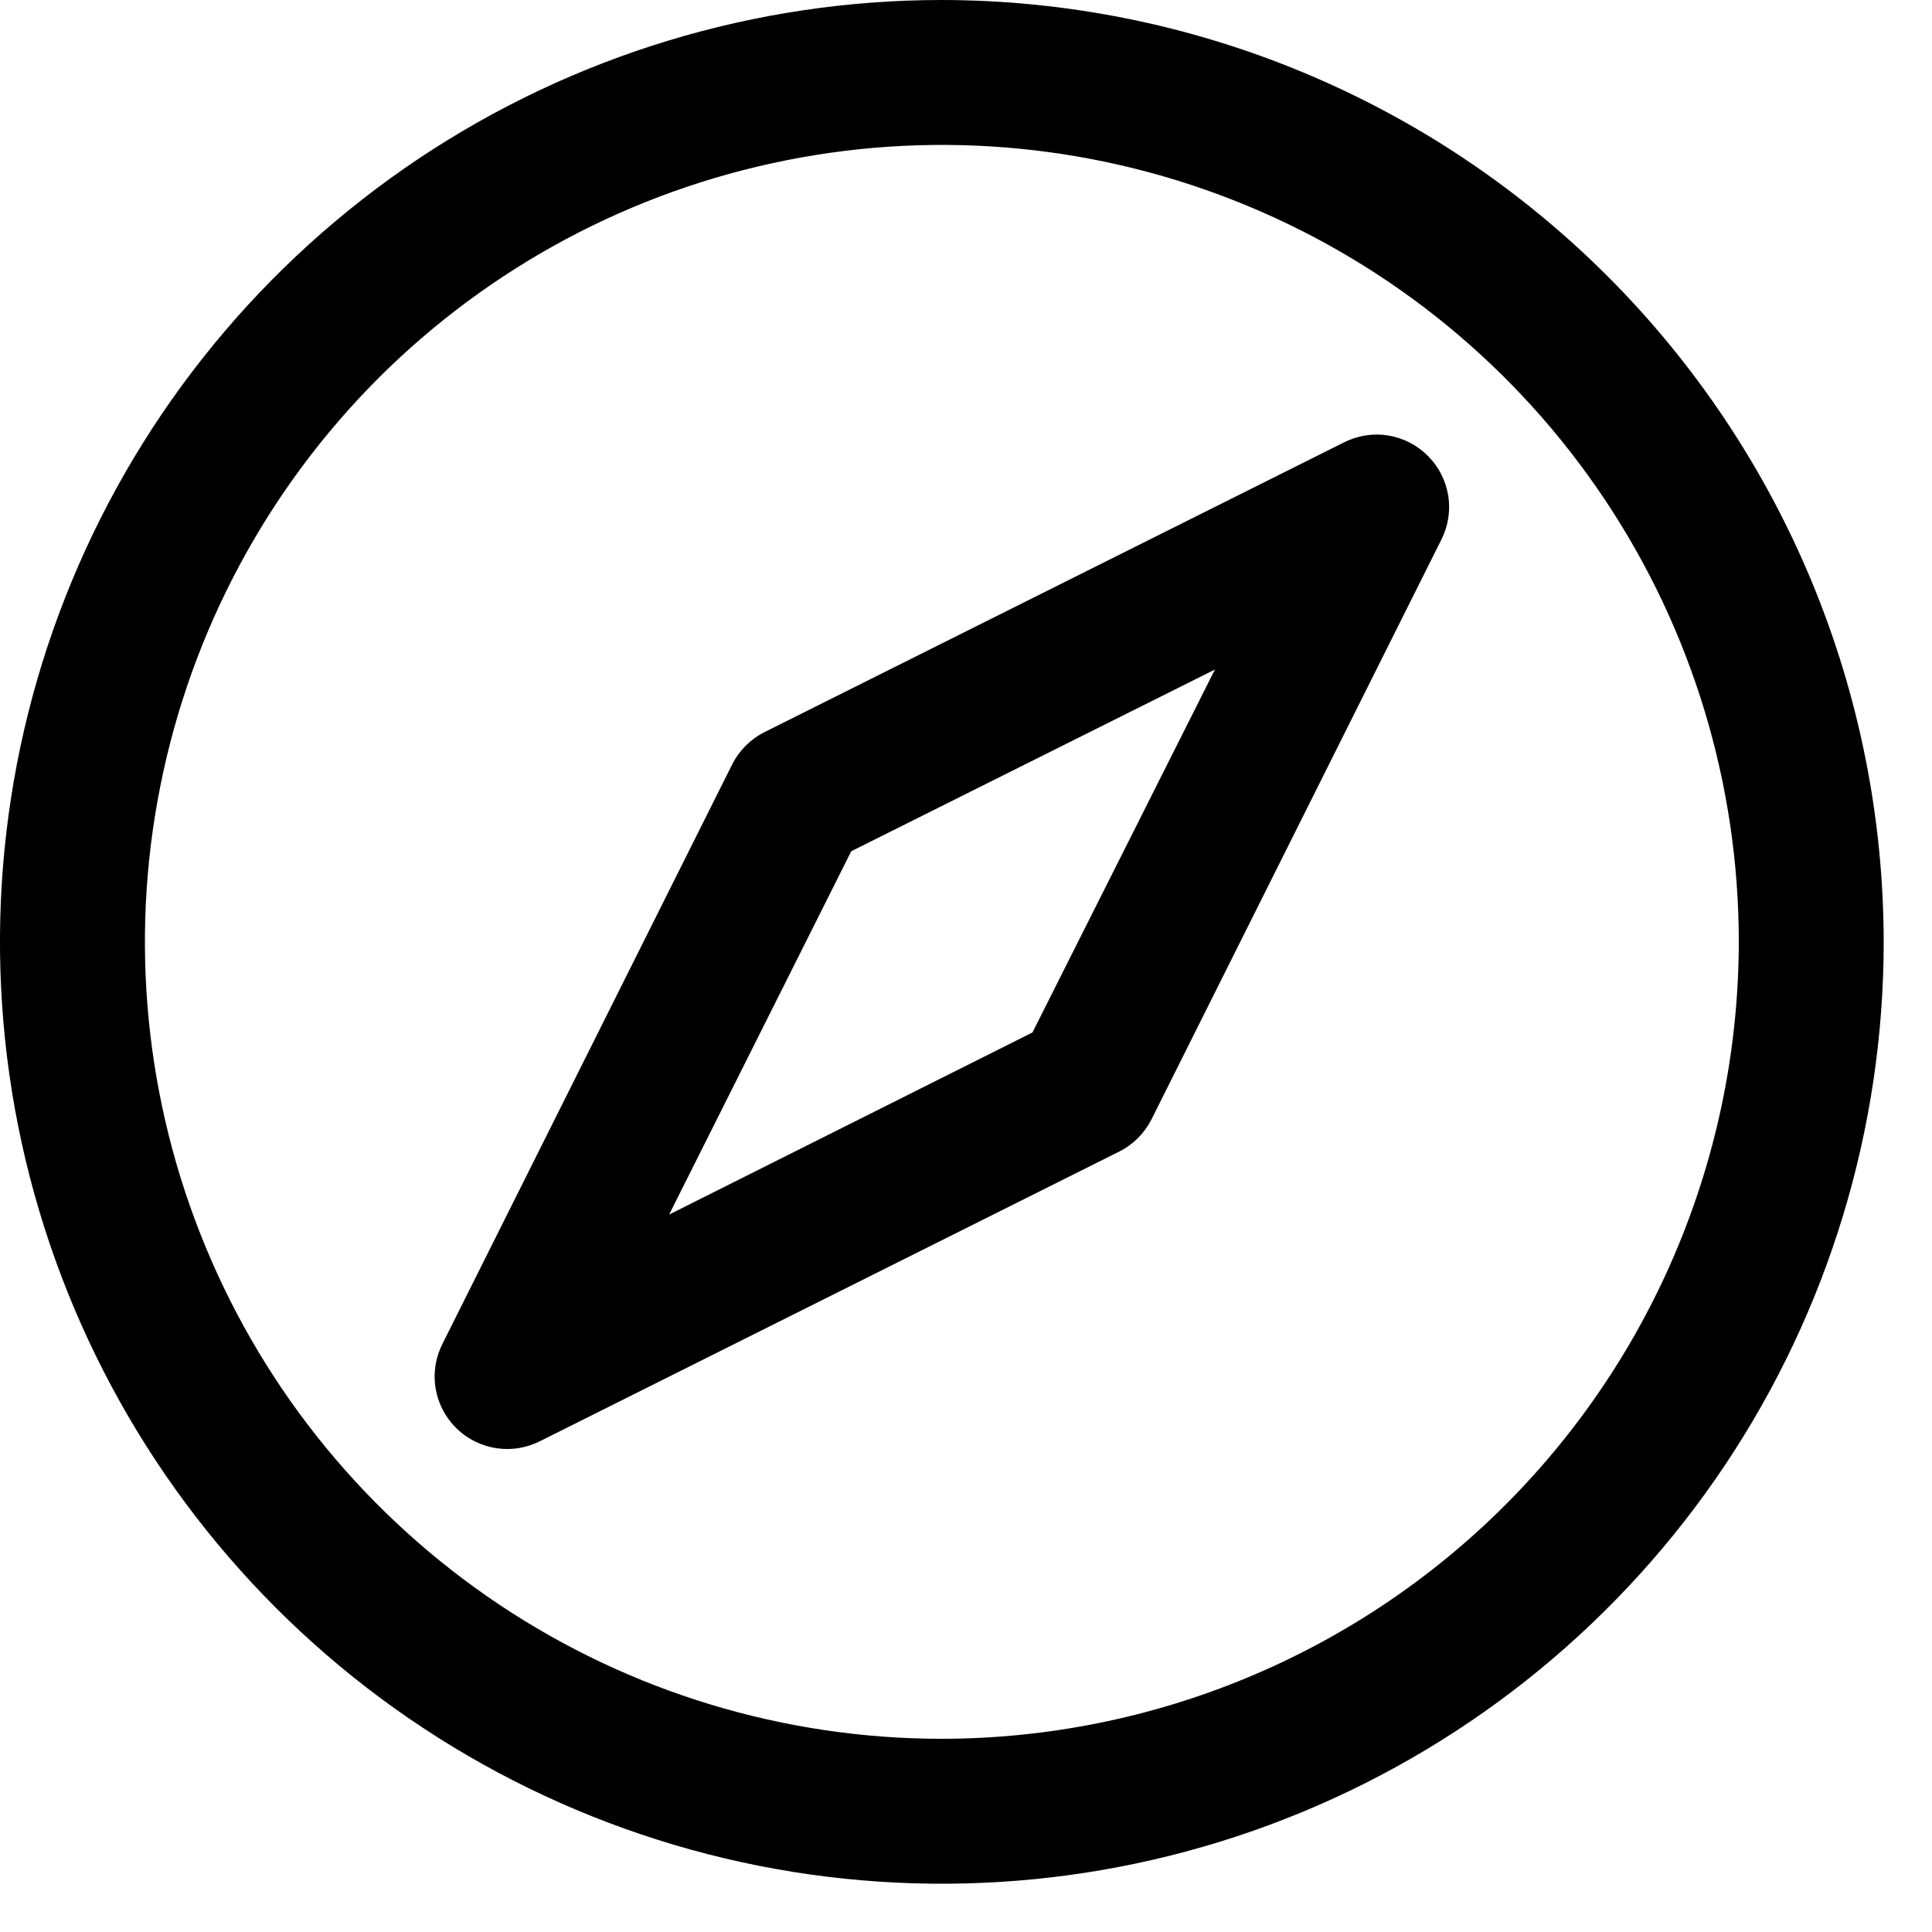 <?xml version="1.0" encoding="utf-8"?>
<svg xmlns="http://www.w3.org/2000/svg" fill="none" height="100%" overflow="visible" preserveAspectRatio="none" style="display: block;" viewBox="0 0 20 20" width="100%">
<path d="M9.75 0C7.822 0 5.937 0.572 4.333 1.643C2.73 2.715 1.48 4.237 0.742 6.019C0.004 7.8 -0.189 9.761 0.187 11.652C0.564 13.543 1.492 15.281 2.856 16.644C4.219 18.008 5.957 18.936 7.848 19.313C9.739 19.689 11.7 19.496 13.481 18.758C15.263 18.02 16.785 16.77 17.857 15.167C18.928 13.563 19.5 11.678 19.5 9.75C19.497 7.165 18.469 4.687 16.641 2.859C14.813 1.031 12.335 0.003 9.75 0ZM9.75 18C8.118 18 6.523 17.516 5.167 16.61C3.81 15.703 2.752 14.415 2.128 12.907C1.504 11.4 1.34 9.741 1.659 8.141C1.977 6.54 2.763 5.07 3.916 3.916C5.07 2.763 6.54 1.977 8.141 1.659C9.741 1.34 11.4 1.504 12.907 2.128C14.415 2.752 15.703 3.81 16.61 5.167C17.516 6.523 18 8.118 18 9.75C17.997 11.937 17.128 14.034 15.581 15.581C14.034 17.128 11.937 17.997 9.75 18ZM13.914 4.579L7.914 7.579C7.769 7.652 7.652 7.769 7.579 7.914L4.579 13.914C4.522 14.029 4.494 14.156 4.5 14.284C4.506 14.411 4.544 14.536 4.612 14.644C4.679 14.753 4.773 14.843 4.885 14.905C4.996 14.967 5.122 15 5.25 15C5.366 15 5.481 14.973 5.586 14.921L11.586 11.921C11.731 11.848 11.848 11.731 11.921 11.586L14.921 5.586C14.992 5.445 15.017 5.285 14.992 5.13C14.966 4.974 14.893 4.83 14.781 4.719C14.67 4.607 14.526 4.534 14.37 4.508C14.215 4.483 14.055 4.508 13.914 4.579ZM10.688 10.688L6.927 12.573L8.812 8.812L12.577 6.931L10.688 10.688Z" fill="black" id="Vector"/>
</svg>